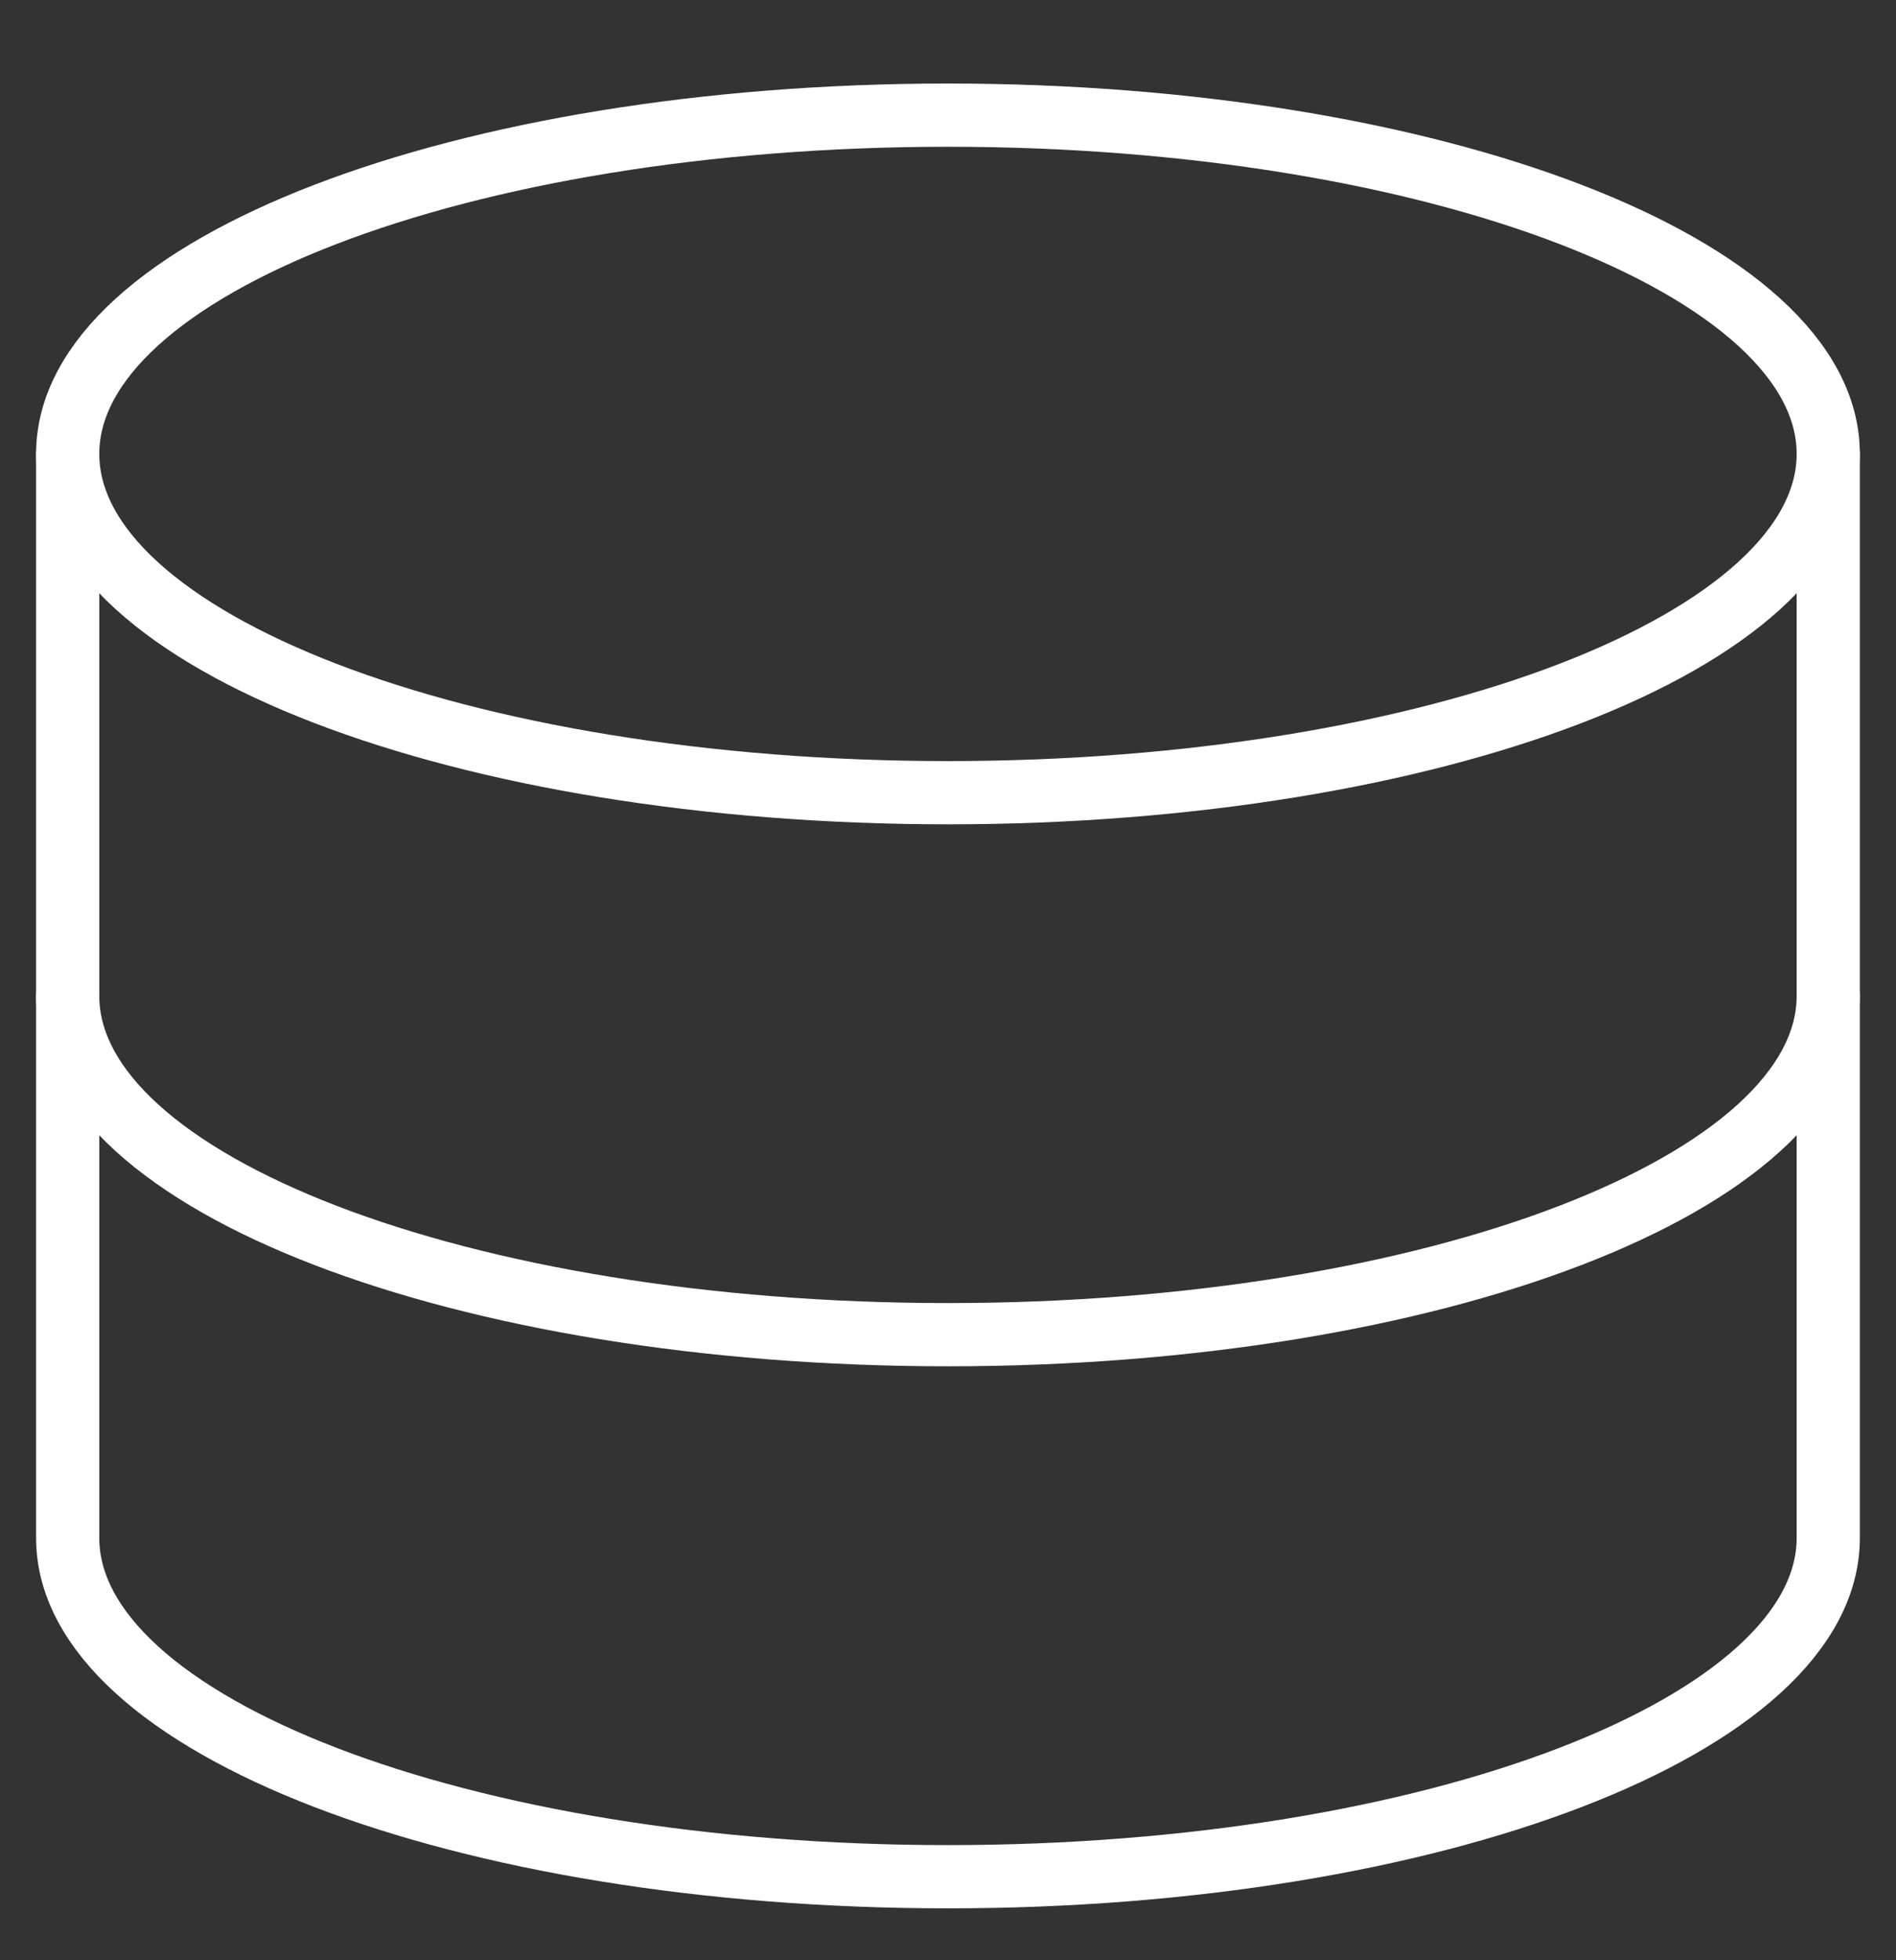 <svg width="30" height="31" viewBox="0 0 30 31" fill="none" xmlns="http://www.w3.org/2000/svg">
<rect x="0" y="0" width="30" height="31" fill="#333333" stroke="none"/>
<g clip-path="url(#clip0_124_260)">
<path d="M15 12.536C22.692 12.536 28.928 10.137 28.928 7.178C28.928 4.22 22.692 1.821 15 1.821C7.307 1.821 1.071 4.22 1.071 7.178C1.071 10.137 7.307 12.536 15 12.536Z" stroke="white" stroke-linecap="round" stroke-linejoin="round"/>
<path d="M1.071 7.179V24.322C1.071 27.279 7.307 29.679 15 29.679C22.693 29.679 28.928 27.279 28.928 24.322V7.179" stroke="white" stroke-linecap="round" stroke-linejoin="round"/>
<path d="M28.928 15.75C28.928 18.707 22.693 21.107 15 21.107C7.307 21.107 1.071 18.707 1.071 15.75" stroke="white" stroke-linecap="round" stroke-linejoin="round"/>
</g>
<defs>
<clipPath id="clip0_124_260">
<rect width="30" height="30" fill="white" transform="translate(0 0.75)"/>
</clipPath>
</defs>
</svg>
